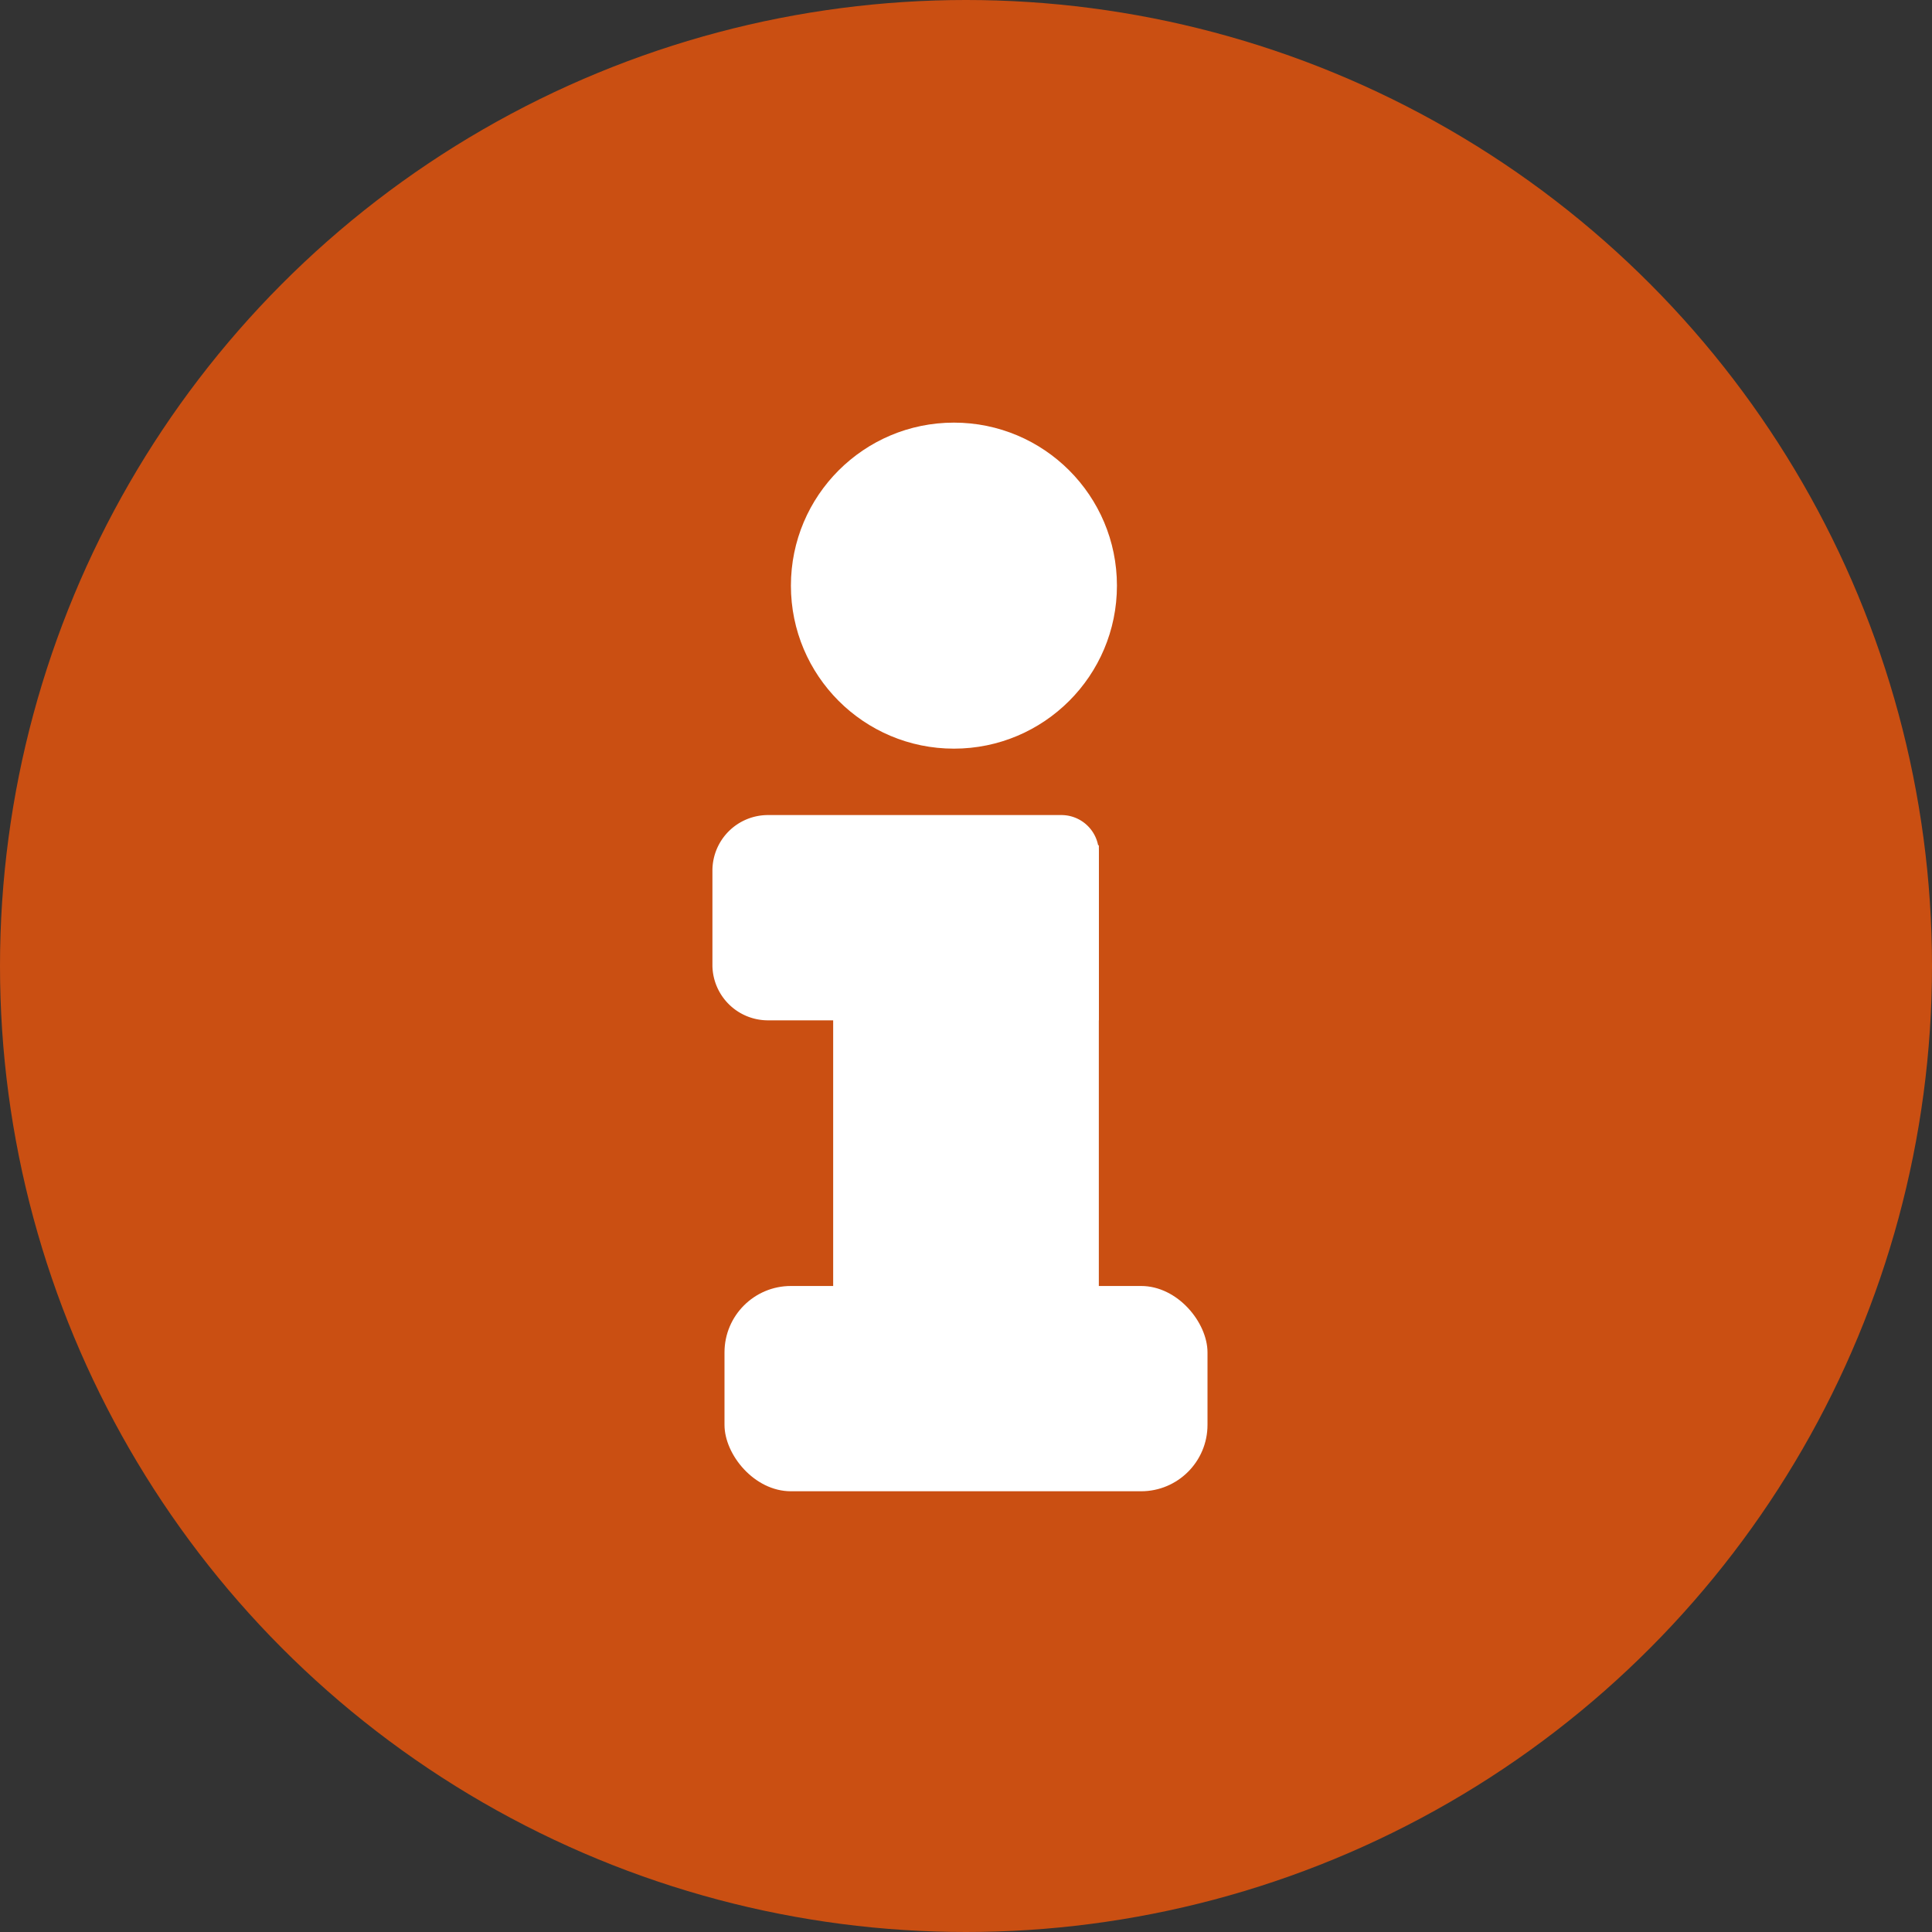 <svg id="Layer_1" data-name="Layer 1" xmlns="http://www.w3.org/2000/svg" viewBox="0 0 16 16">
    <rect x="0" y="0" width="16" height="16" fill="#333333" stroke="none"/>
    <defs>
        <style>
            .cls-1{fill:#CA4F12;}
            .cls-2{fill:#fff;}
        </style>
    </defs>
    <title>Info</title>
    <circle class="cls-1" cx="8" cy="8" r="8"/>
    <rect class="cls-2" x="6" y="10.65" width="4" height="1.7" rx="0.55"/>
    <rect class="cls-2" x="6.9" y="7" width="2.2" height="4"/>
    <path class="cls-2" d="M6.36,6.75H8.79a.31.31,0,0,1,.31.31V8.45a0,0,0,0,1,0,0H6.36A.46.46,0,0,1,5.9,8V7.21A.46.46,0,0,1,6.36,6.75Z"/>
    <circle class="cls-2" cx="7.9" cy="4.85" r="1.35"/>
</svg>